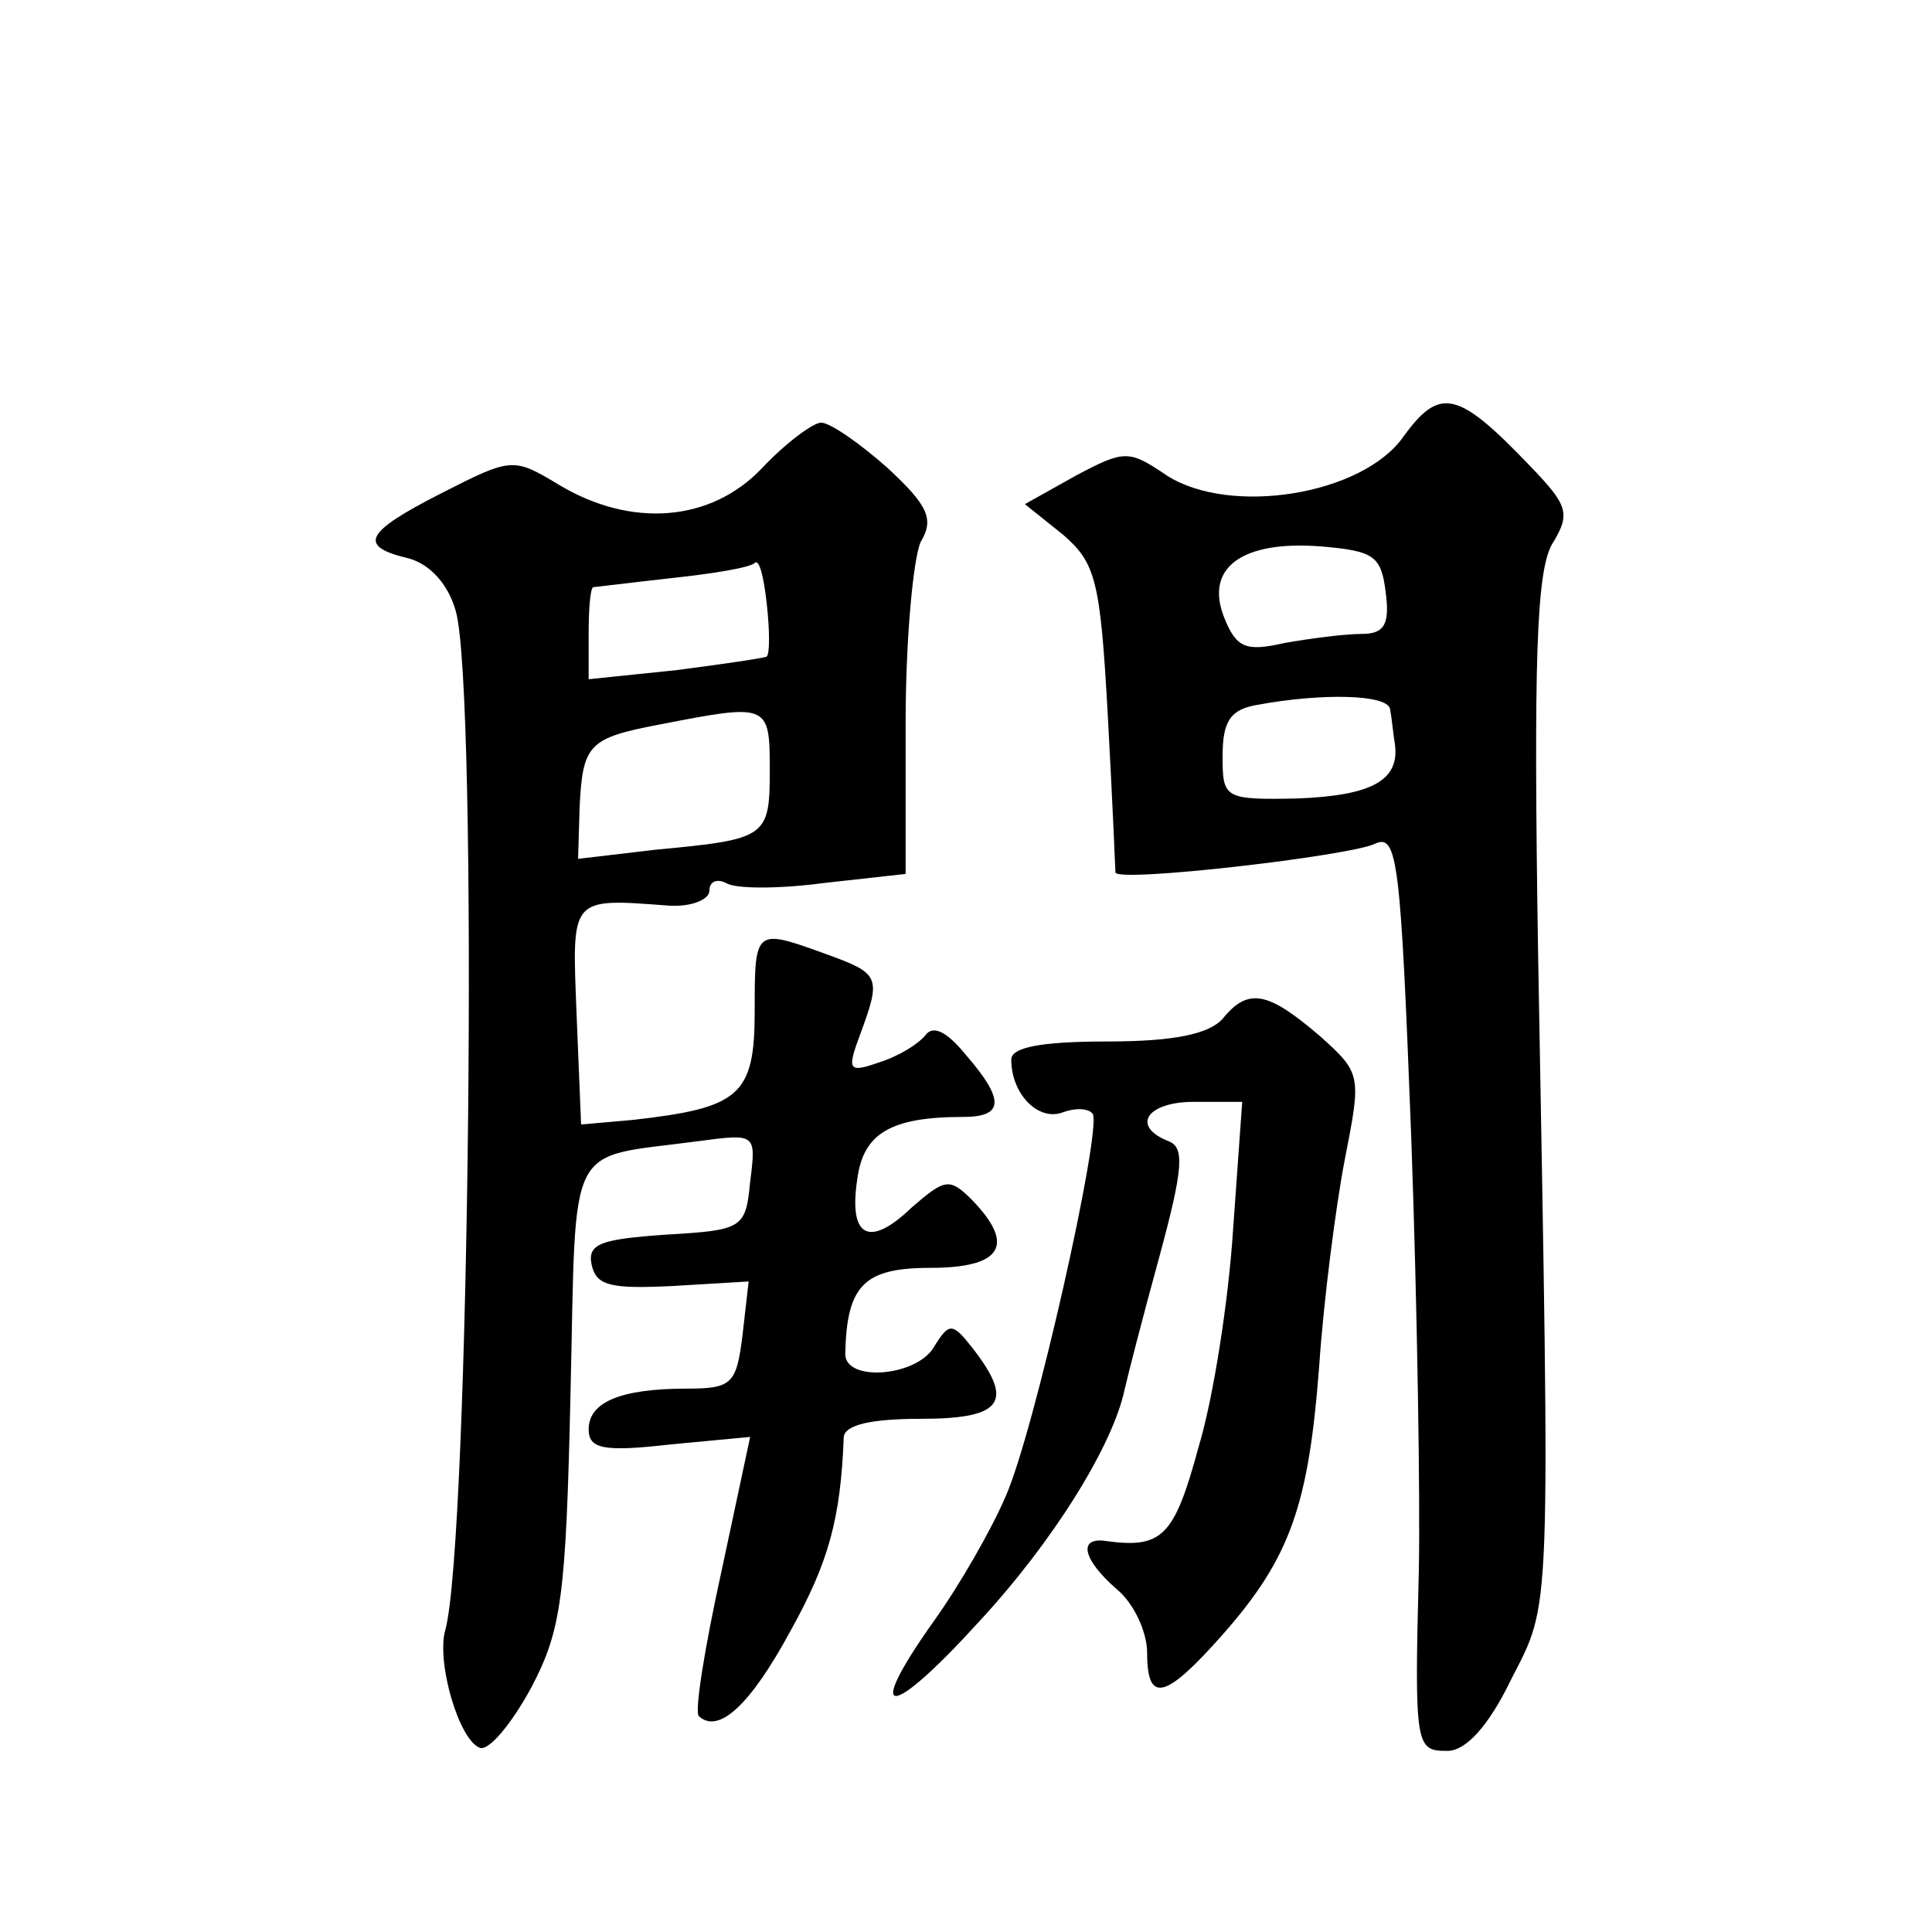 <?xml version="1.0" standalone="no"?>
<!DOCTYPE svg PUBLIC "-//W3C//DTD SVG 20010904//EN"
 "http://www.w3.org/TR/2001/REC-SVG-20010904/DTD/svg10.dtd">
<svg version="1.0" xmlns="http://www.w3.org/2000/svg"
 width="128pt" height="128pt" viewBox="0 0 128 128"
 preserveAspectRatio="xMidYMid meet">
<g transform="translate(0,128) scale(0.1,-0.1)"
fill="#0" stroke="none">
<path d="M930 991 c-27 -39 -115 -53 -157 -26 -25 17 -28 17 -60 0 l-34 -19 25
-20 c22 -19 25 -30 30 -121 3 -55 5 -102 5 -103 1 -7 156 11 172 19 15 7 17 -12
24 -195 4 -111 6 -241 5 -287 -3 -117 -2 -119 19 -119 12 0 27 16 42 47 27 53 26
34 18 483 -3 193 -1 250 9 269 13 21 11 26 -15 53 -47 49 -59 52 -83 19z m-12 -103
c3 -22 -1 -28 -16 -28 -11 0 -34 -3 -51 -6 -26 -6 -32 -3 -40 17 -13 33 12 51 64
47 35 -3 40 -6 43 -30z m3 -78 c1 -5 2 -16 3 -22 4 -25 -15 -35 -64 -37 -49 -1
-50 0 -50 28 0 23 5 31 23 34 43 8 87 7 88 -3z M505 970 c-34 -36 -87 -40 -135
-11 -30 18 -31 18 -78 -6 -51 -26 -55 -35 -21 -43 14 -4 26 -17 31 -35 15 -53 9
-618 -7 -675 -6 -21 9 -73 23 -78 6 -2 21 16 34 40 20 38 23 60 26 196 4 170 -4
154 85 166 38 5 38 5 34 -27 -3 -31 -5 -32 -56 -35 -43 -3 -52 -6 -49 -20 3 -14
13 -16 54 -14 l50 3 -4 -35 c-4 -33 -7 -36 -37 -36 -44 0 -65 -9 -65 -27 0 -13
10 -15 54 -10 l53 5 -19 -89 c-11 -50 -18 -93 -15 -96 13 -12 34 7 61 57 25 45
33 74 35 128 1 8 18 12 51 12 54 0 62 11 35 46 -14 18 -16 18 -26 2 -11 -20 -59
-24 -59 -5 1 45 12 57 56 57 48 0 57 15 28 45 -15 15 -18 14 -40 -5 -28 -27 -42
-20 -36 19 4 30 22 41 70 41 27 0 28 11 2 41 -13 16 -22 20 -27 13 -5 -6 -18 -14
-31 -18 -20 -7 -21 -5 -12 19 14 38 13 40 -23 53 -47 17 -47 17 -47 -38 0 -56 -10
-64 -81 -72 l-34 -3 -3 73 c-3 78 -5 77 61 72 15 -1 27 4 27 10 0 6 5 8 11 5 6
-4 35 -4 65 0 l54 6 0 100 c0 55 5 109 10 120 9 15 5 24 -22 49 -18 16 -38 30 -44
30 -5 0 -23 -13 -39 -30z m3 -125 c-2 -1 -29 -5 -60 -9 l-58 -6 0 30 c0 16 1 30
3 31 1 0 25 3 52 6 28 3 52 7 55 10 3 3 6 -9 8 -27 2 -18 2 -33 0 -35z m2 -75 c0
-45 -2 -46 -76 -53 l-51 -6 1 34 c2 42 6 46 53 55 72 14 73 14 73 -30z M810 605
c-9 -10 -32 -15 -76 -15 -45 0 -64 -4 -64 -12 0 -23 18 -41 34 -35 8 3 17 3 20
-1 6 -11 -39 -212 -58 -254 -9 -21 -30 -58 -48 -83 -46 -65 -29 -65 31 1 49 53
88 116 96 153 2 9 12 48 23 88 16 59 17 73 6 77 -25 10 -14 26 17 26 l32 0 -6 -84
c-3 -47 -13 -112 -23 -145 -16 -59 -24 -67 -61 -62 -19 3 -16 -12 7 -32 11 -9 20
-28 20 -42 0 -34 12 -31 50 12 45 51 57 86 64 178 3 44 11 106 17 137 11 56 11
57 -17 82 -34 29 -47 32 -64 11z"/>
</g>
</svg>
